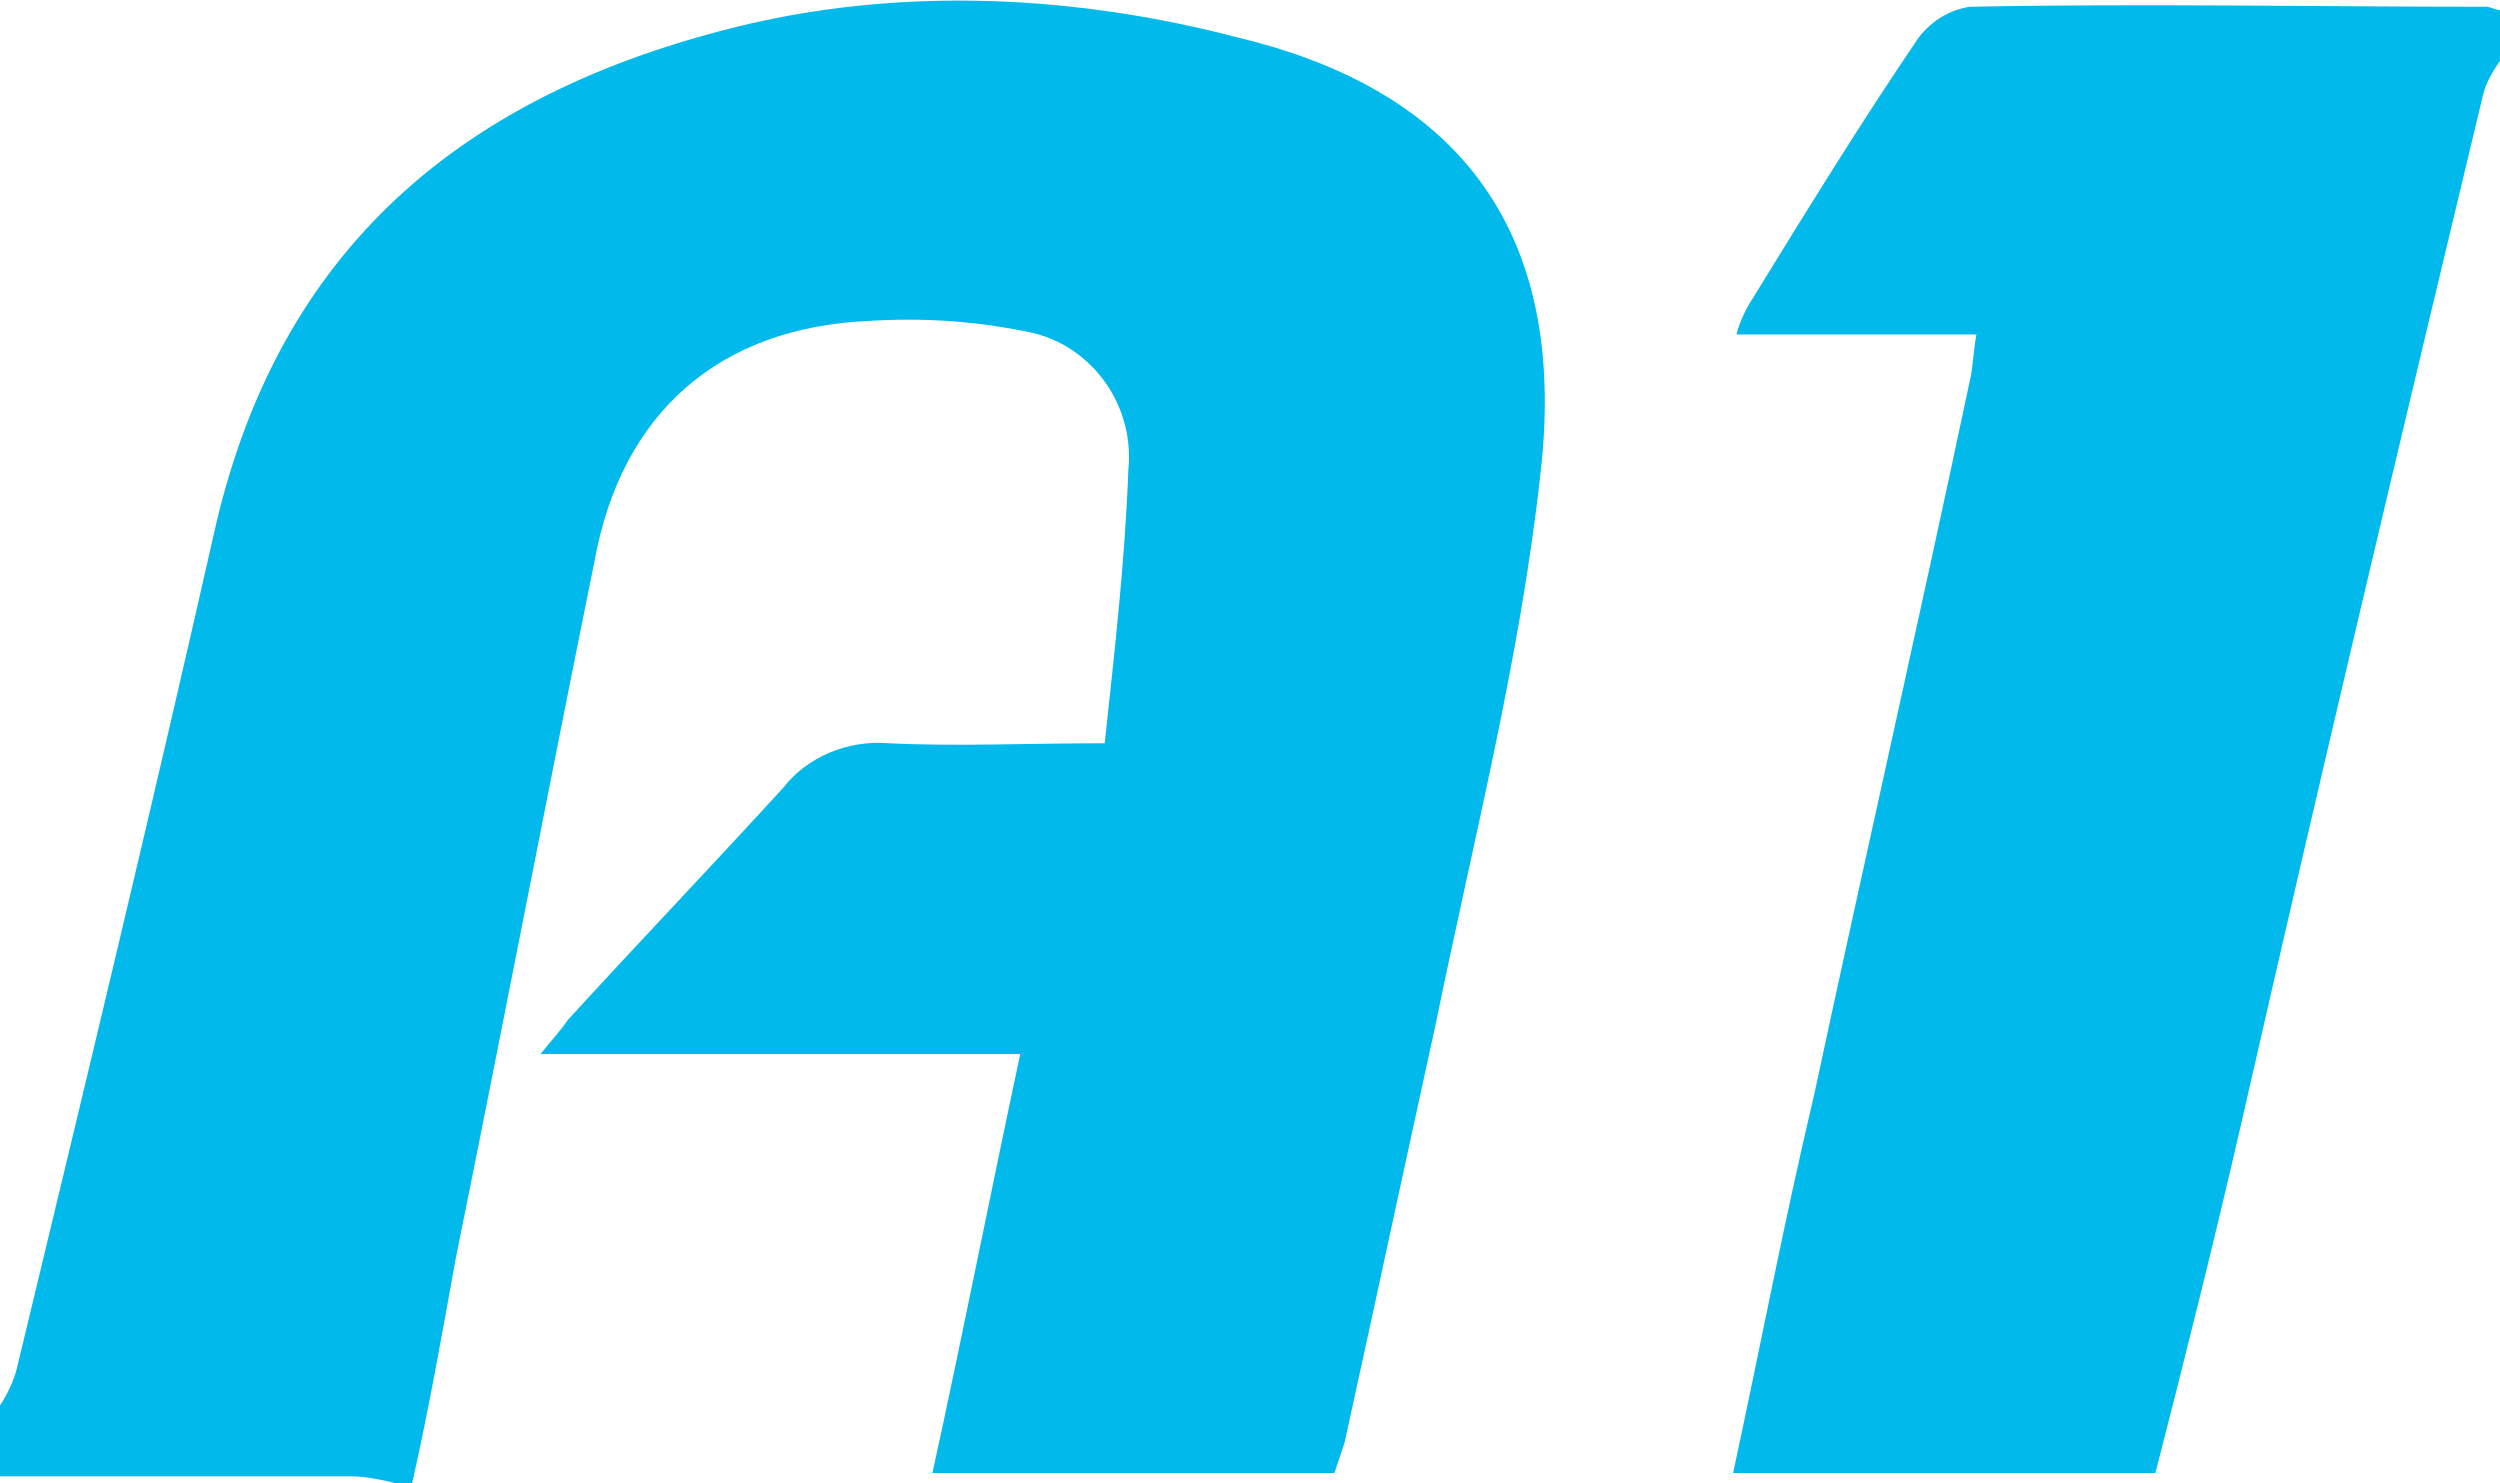 <svg id="Слой_1" xmlns="http://www.w3.org/2000/svg" viewBox="0 0 74 43.9"><style>.st0{fill:#02b9ec}</style><path class="st0" d="M0 41.6c.2-.3.4-.7.5-1.1 2-8.3 4-16.6 5.9-25C8.4 7 14.1 2.6 22.2.7 27-.4 32-.1 36.6 1.1c5.9 1.4 9.9 5.1 9 12.9-.6 5.5-2 10.9-3.1 16.3-.9 4.1-1.8 8.3-2.7 12.4l-.3.9H27.6c.9-4.1 1.7-8.2 2.6-12.4H16c.4-.5.6-.7.8-1 2.1-2.3 4.3-4.6 6.4-6.9.7-.9 1.9-1.4 3.1-1.3 2 .1 4.1 0 6.4 0 .3-2.8.6-5.4.7-8.1.2-2-1.2-3.8-3.1-4.1-1.5-.3-3-.4-4.6-.3-4.4.2-7.3 2.7-8.1 7.1-1.4 6.9-2.7 13.7-4.1 20.6-.4 2.2-.8 4.5-1.3 6.7h-.5c-.4-.1-.9-.2-1.3-.2H0v-2.1zm51.3 2c.8-3.7 1.5-7.4 2.4-11.2 1.5-7 3.1-14 4.6-21.1.1-.4.1-.8.2-1.4h-7.1c.1-.4.3-.8.5-1.1 1.6-2.6 3.2-5.2 4.9-7.7.4-.5.9-.8 1.5-.9 5.1-.1 10.2 0 15.3 0 .1 0 .3.1.4.1v1.5c-.2.3-.4.6-.5 1-2.4 10-4.8 20.1-7.1 30.2-.8 3.5-1.7 7.1-2.6 10.6H51.3z"/></svg>